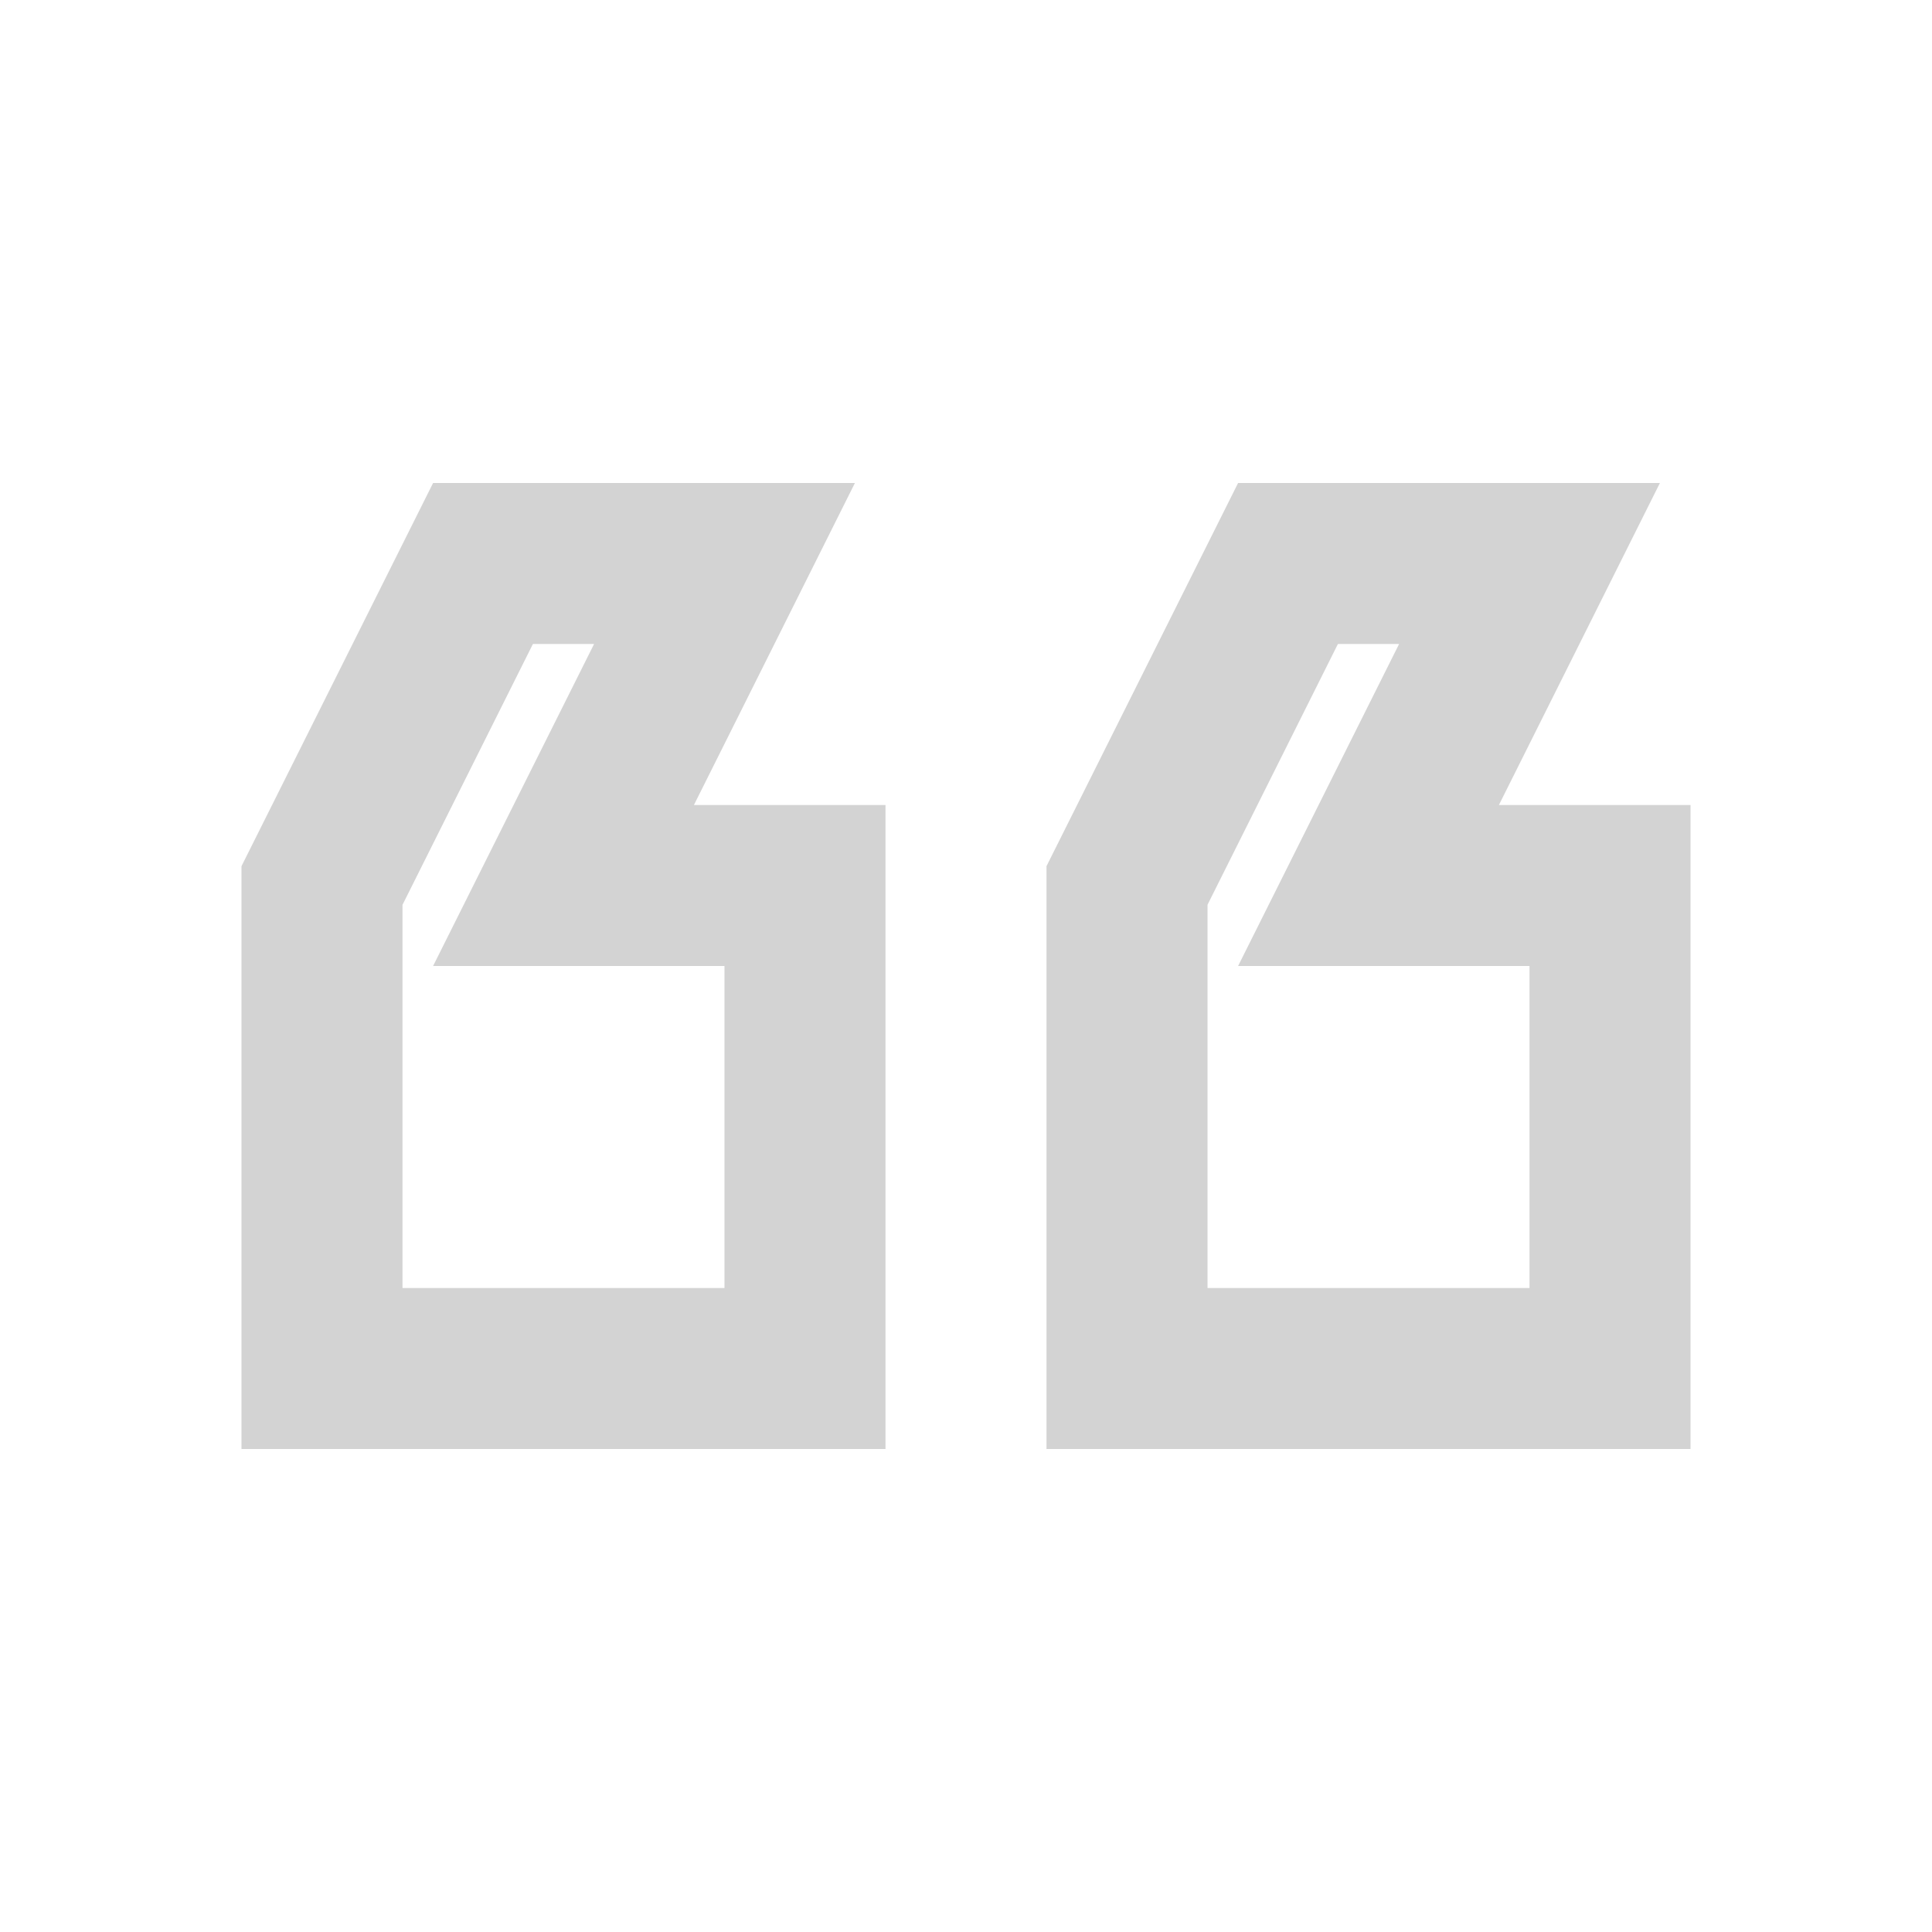 <svg width="36" height="36" viewBox="0 0 36 36" fill="none" xmlns="http://www.w3.org/2000/svg">
<g opacity="0.52" clip-path="url(#clip0_3685_3557)">
<path d="M8.07 9L15.93 9L12.93 15L16.5 15L16.5 27L4.5 27L4.5 16.14L8.07 9ZM11.07 12L9.93 12L7.5 16.86L7.5 24L13.5 24L13.5 18L8.07 18L11.07 12ZM23.07 9L30.93 9L27.93 15L31.5 15L31.5 27L19.5 27L19.5 16.14L23.07 9ZM26.07 12L24.93 12L22.5 16.86L22.5 24L28.5 24L28.5 18L23.07 18L26.07 12Z" fill="#AAAAAA"/>
</g>
<defs>
<clipPath id="clip0_3685_3557">
<rect width="36" height="36" fill="white" transform="translate(36 36) rotate(-180)"/>
</clipPath>
</defs>
</svg>
